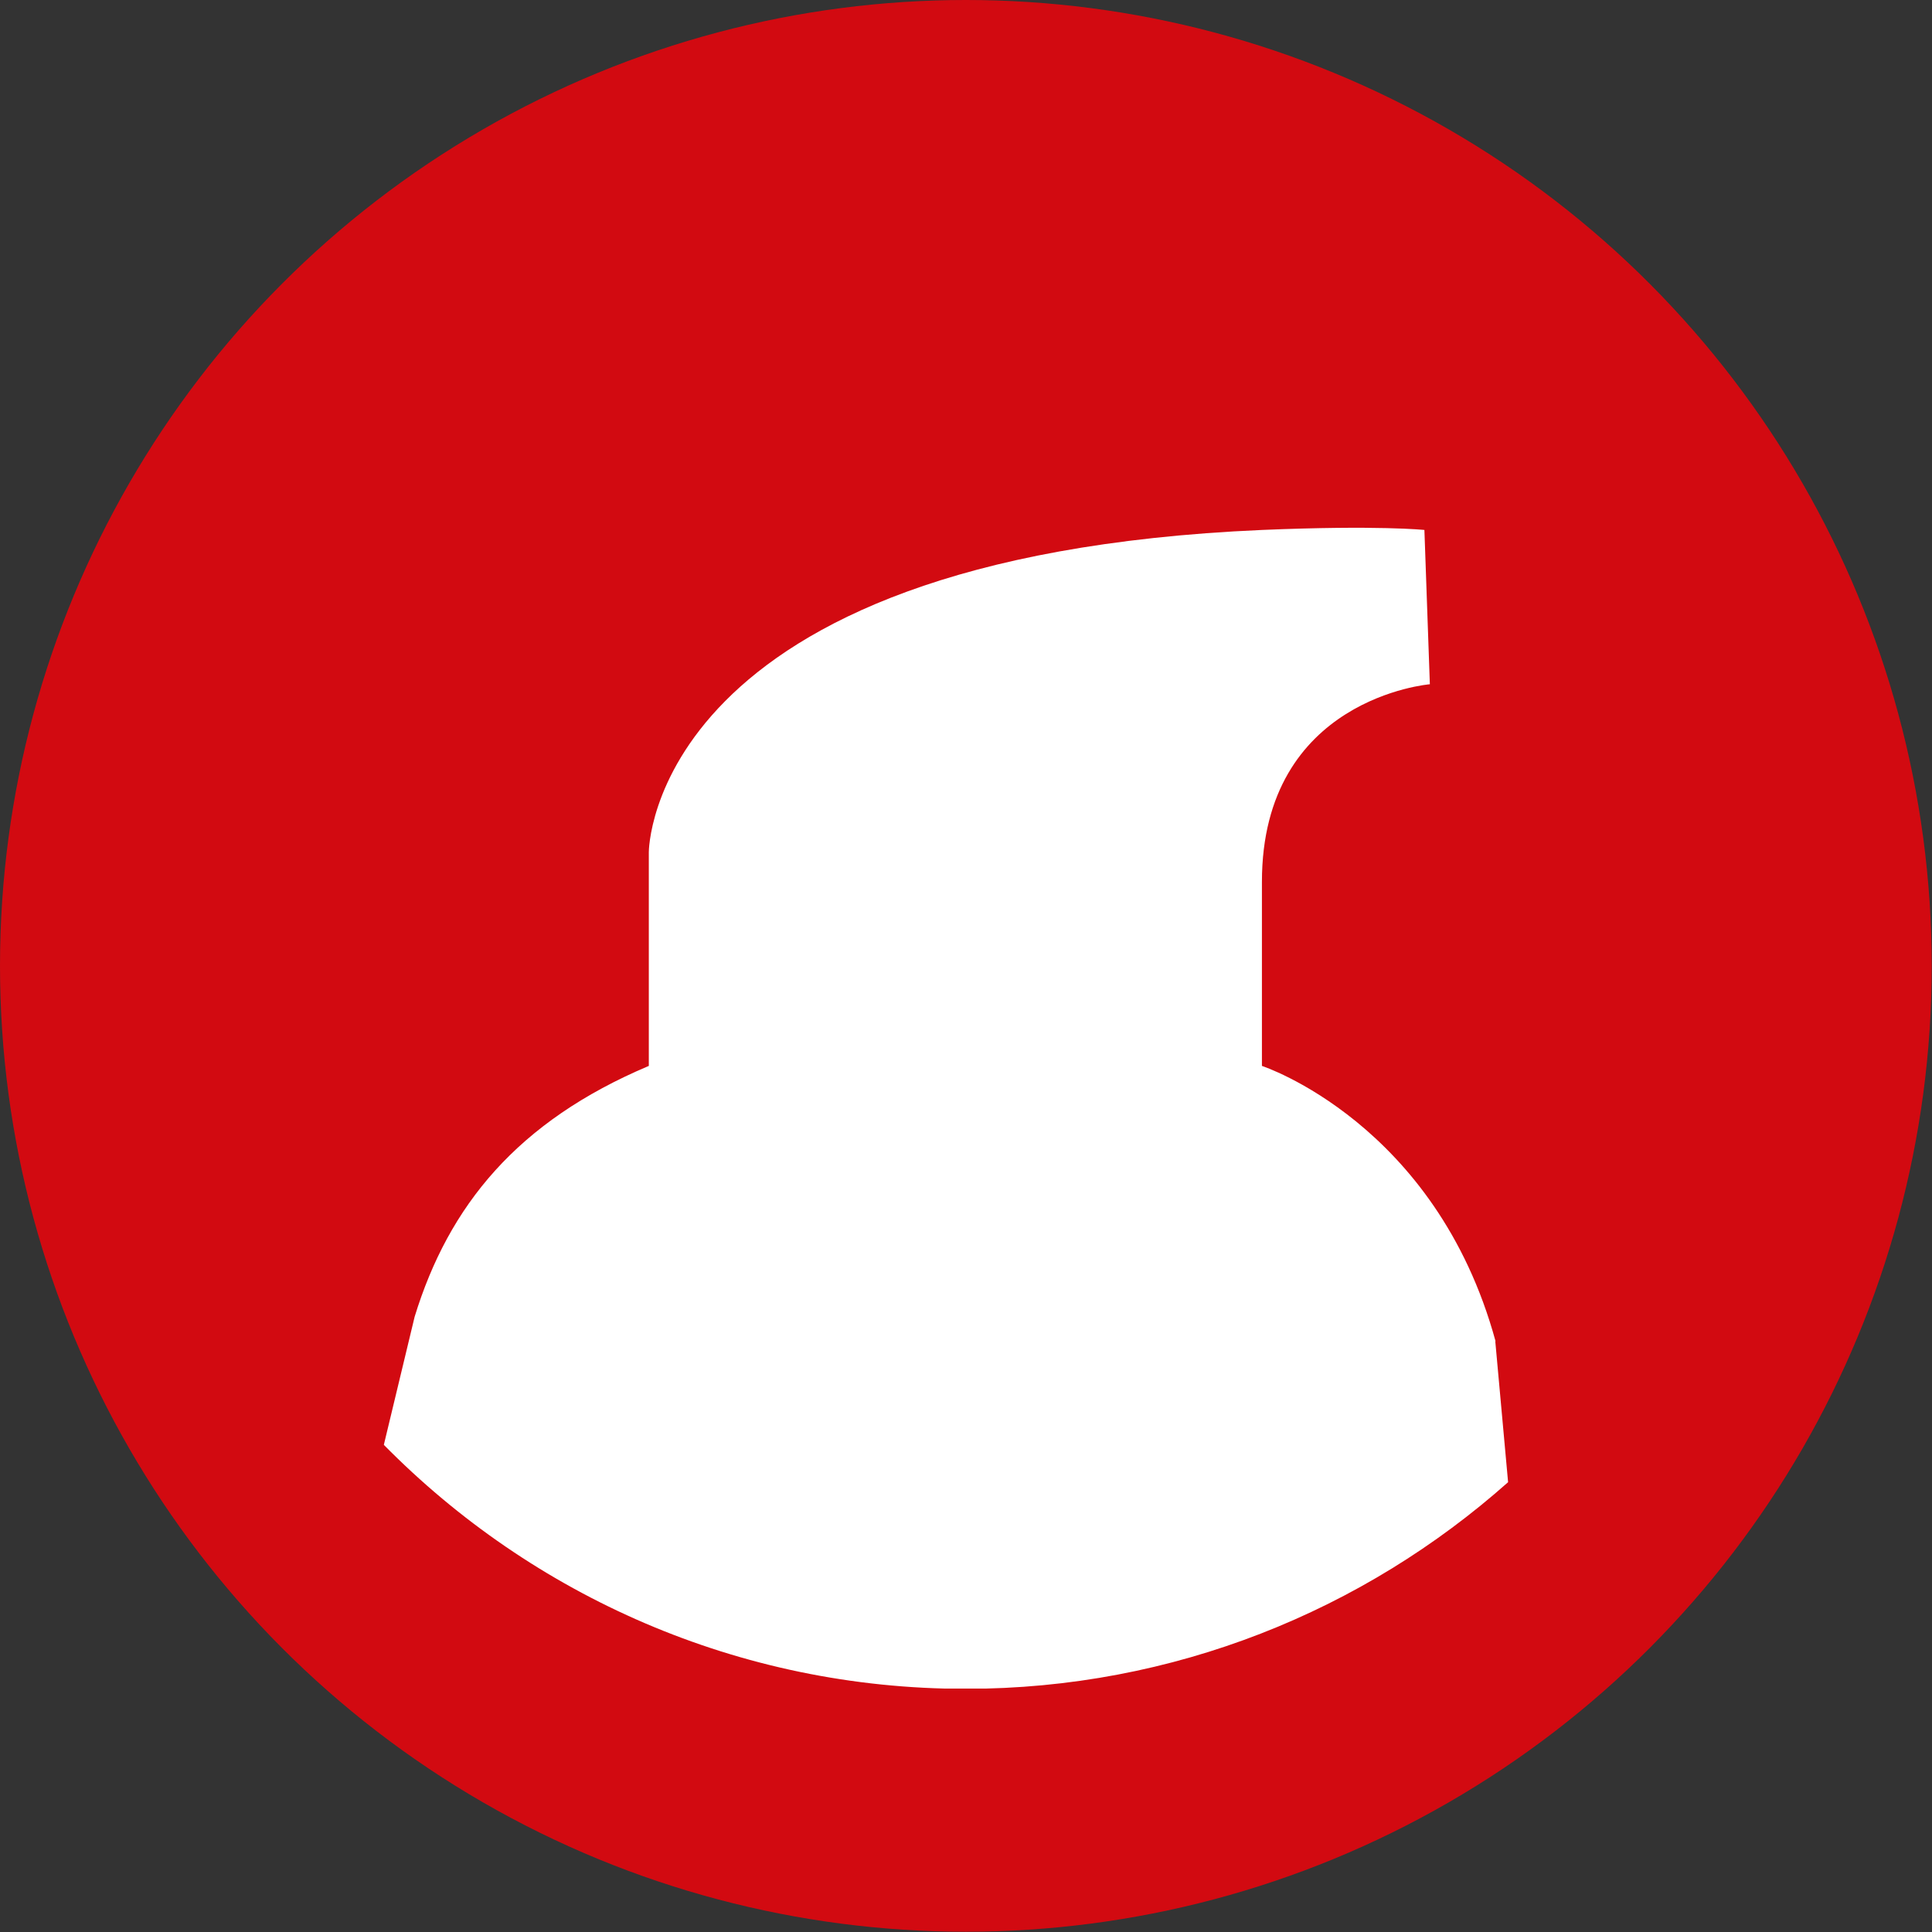 <?xml version="1.0" encoding="UTF-8"?>
<svg id="Ebene_1" xmlns="http://www.w3.org/2000/svg" xmlns:xlink="http://www.w3.org/1999/xlink" viewBox="0 0 70.87 70.87">
  <rect x="0" y="0" width="70.87" height="70.87" fill="#333333" stroke="none"/>
  <defs>
    <style>
      .cls-1 {
        fill: #fff;
      }

      .cls-2 {
        fill: none;
      }

      .cls-3 {
        fill: #d20a11;
      }

      .cls-4 {
        clip-path: url(#clippath);
      }
    </style>
    <clipPath id="clippath">
      <polyline class="cls-2" points="65.41 2 5.46 2 5.46 61.94 65.41 61.94"/>
    </clipPath>
  </defs>
  <circle class="cls-3" cx="35.43" cy="35.43" r="35.43"/>
  <g class="cls-4">
    <path class="cls-1" d="M54.86,49.2c-2.19-8.01-8.57-10.1-8.57-10.1v-6.75c0-6.75,6.16-7.25,6.16-7.25l-.2-5.66s-1.69-.18-5.96,0c-22.52.98-22.49,11.82-22.49,11.82v7.84c-4.83,2.04-7.34,5.13-8.59,9.2l-1.13,4.7c5.44,5.52,13,8.95,21.34,8.95,7.63,0,14.6-2.87,19.9-7.58l-.47-5.17Z"/>
  </g>
</svg>